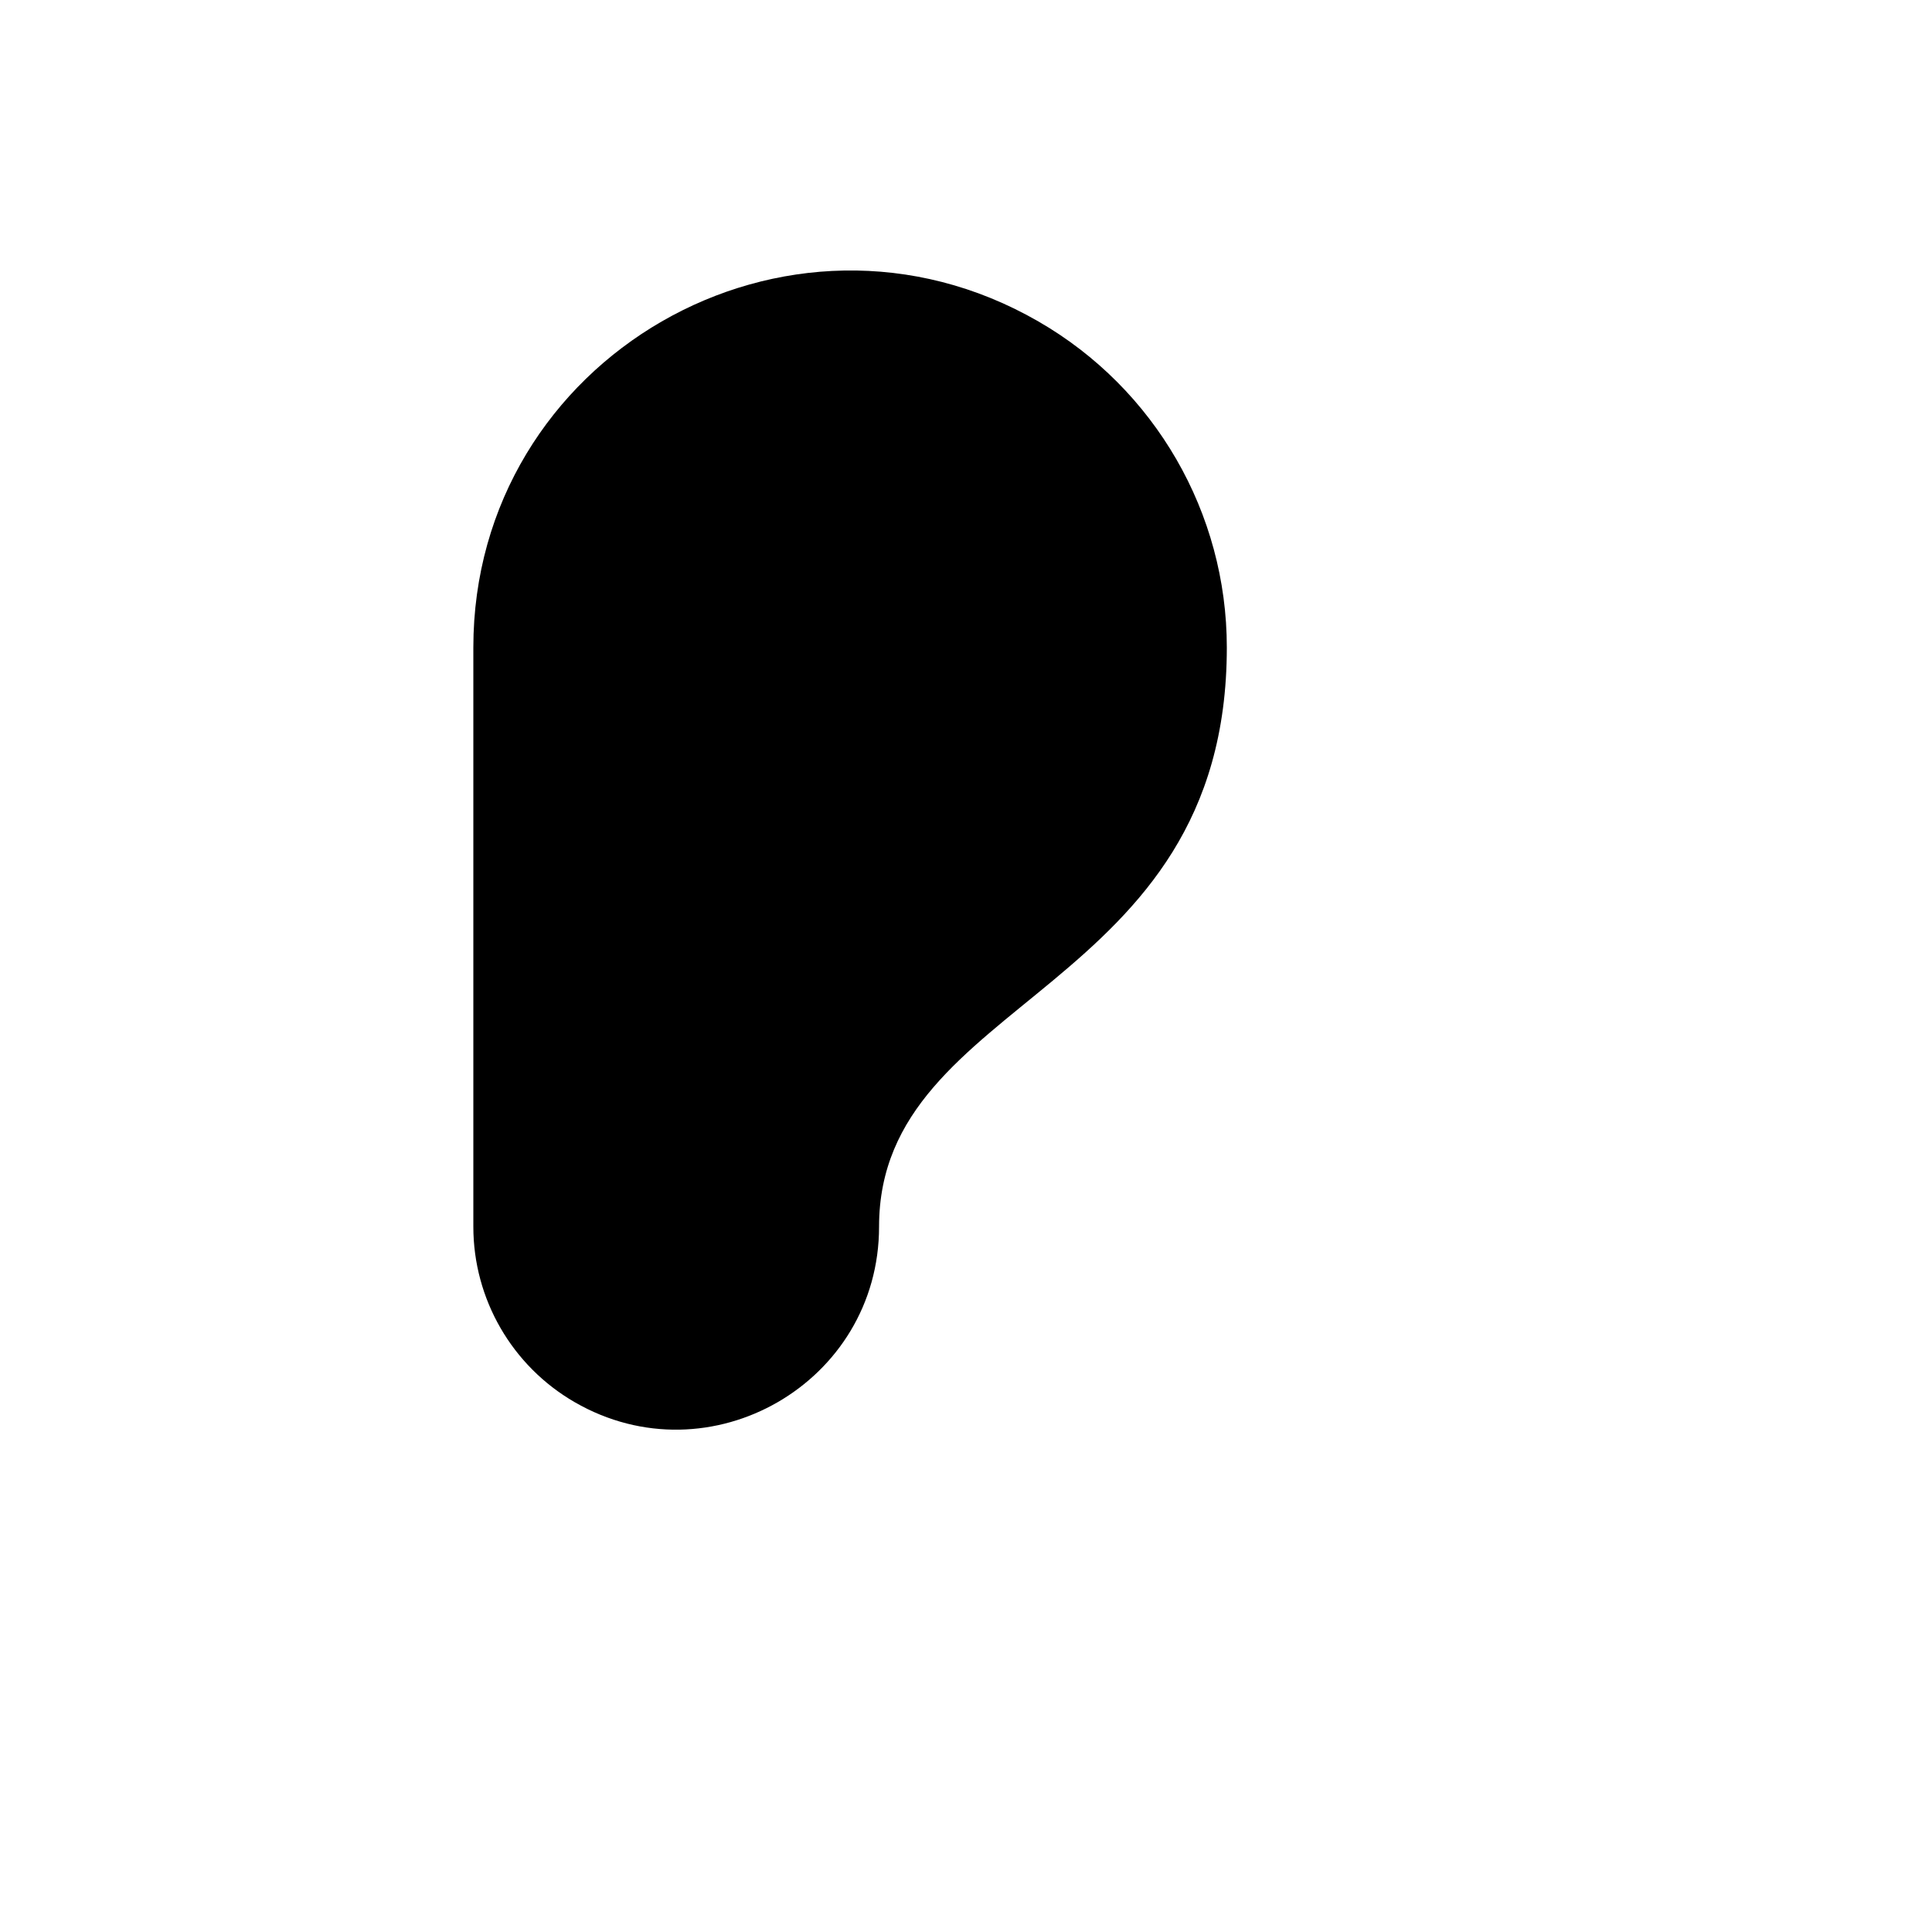 <svg xmlns="http://www.w3.org/2000/svg" version="1.1" xmlns:xlink="http://www.w3.org/1999/xlink" width="100%" height="100%" id="svgWorkerArea" viewBox="-25 -25 625 625" xmlns:idraw="https://idraw.muisca.co" style="background: white;"><defs id="defsdoc"><pattern id="patternBool" x="0" y="0" width="10" height="10" patternUnits="userSpaceOnUse" patternTransform="rotate(35)"><circle cx="5" cy="5" r="4" style="stroke: none;fill: #ff000070;"></circle></pattern></defs><g id="fileImp-947247935" class="cosito"><path id="pathImp-201117372" class="grouped" d="M128.125 184.466C128.125 90.716 229.688 32.123 310.938 78.998 348.646 100.751 371.875 140.957 371.875 184.466 371.875 296.882 259.375 296.882 259.375 371.826 259.375 422.307 204.687 453.856 160.938 428.617 140.633 416.903 128.125 395.254 128.125 371.826"></path><path id="pathImp-352928059" class="grouped" d="M296.875 184.466C296.875 148.408 257.813 125.873 226.562 143.901 212.059 152.268 203.125 167.731 203.125 184.466 203.125 184.466 203.125 203.202 203.125 203.202 231.993 203.202 250.036 234.429 235.602 259.41 228.903 271.004 216.522 278.146 203.125 278.146"></path></g></svg>
